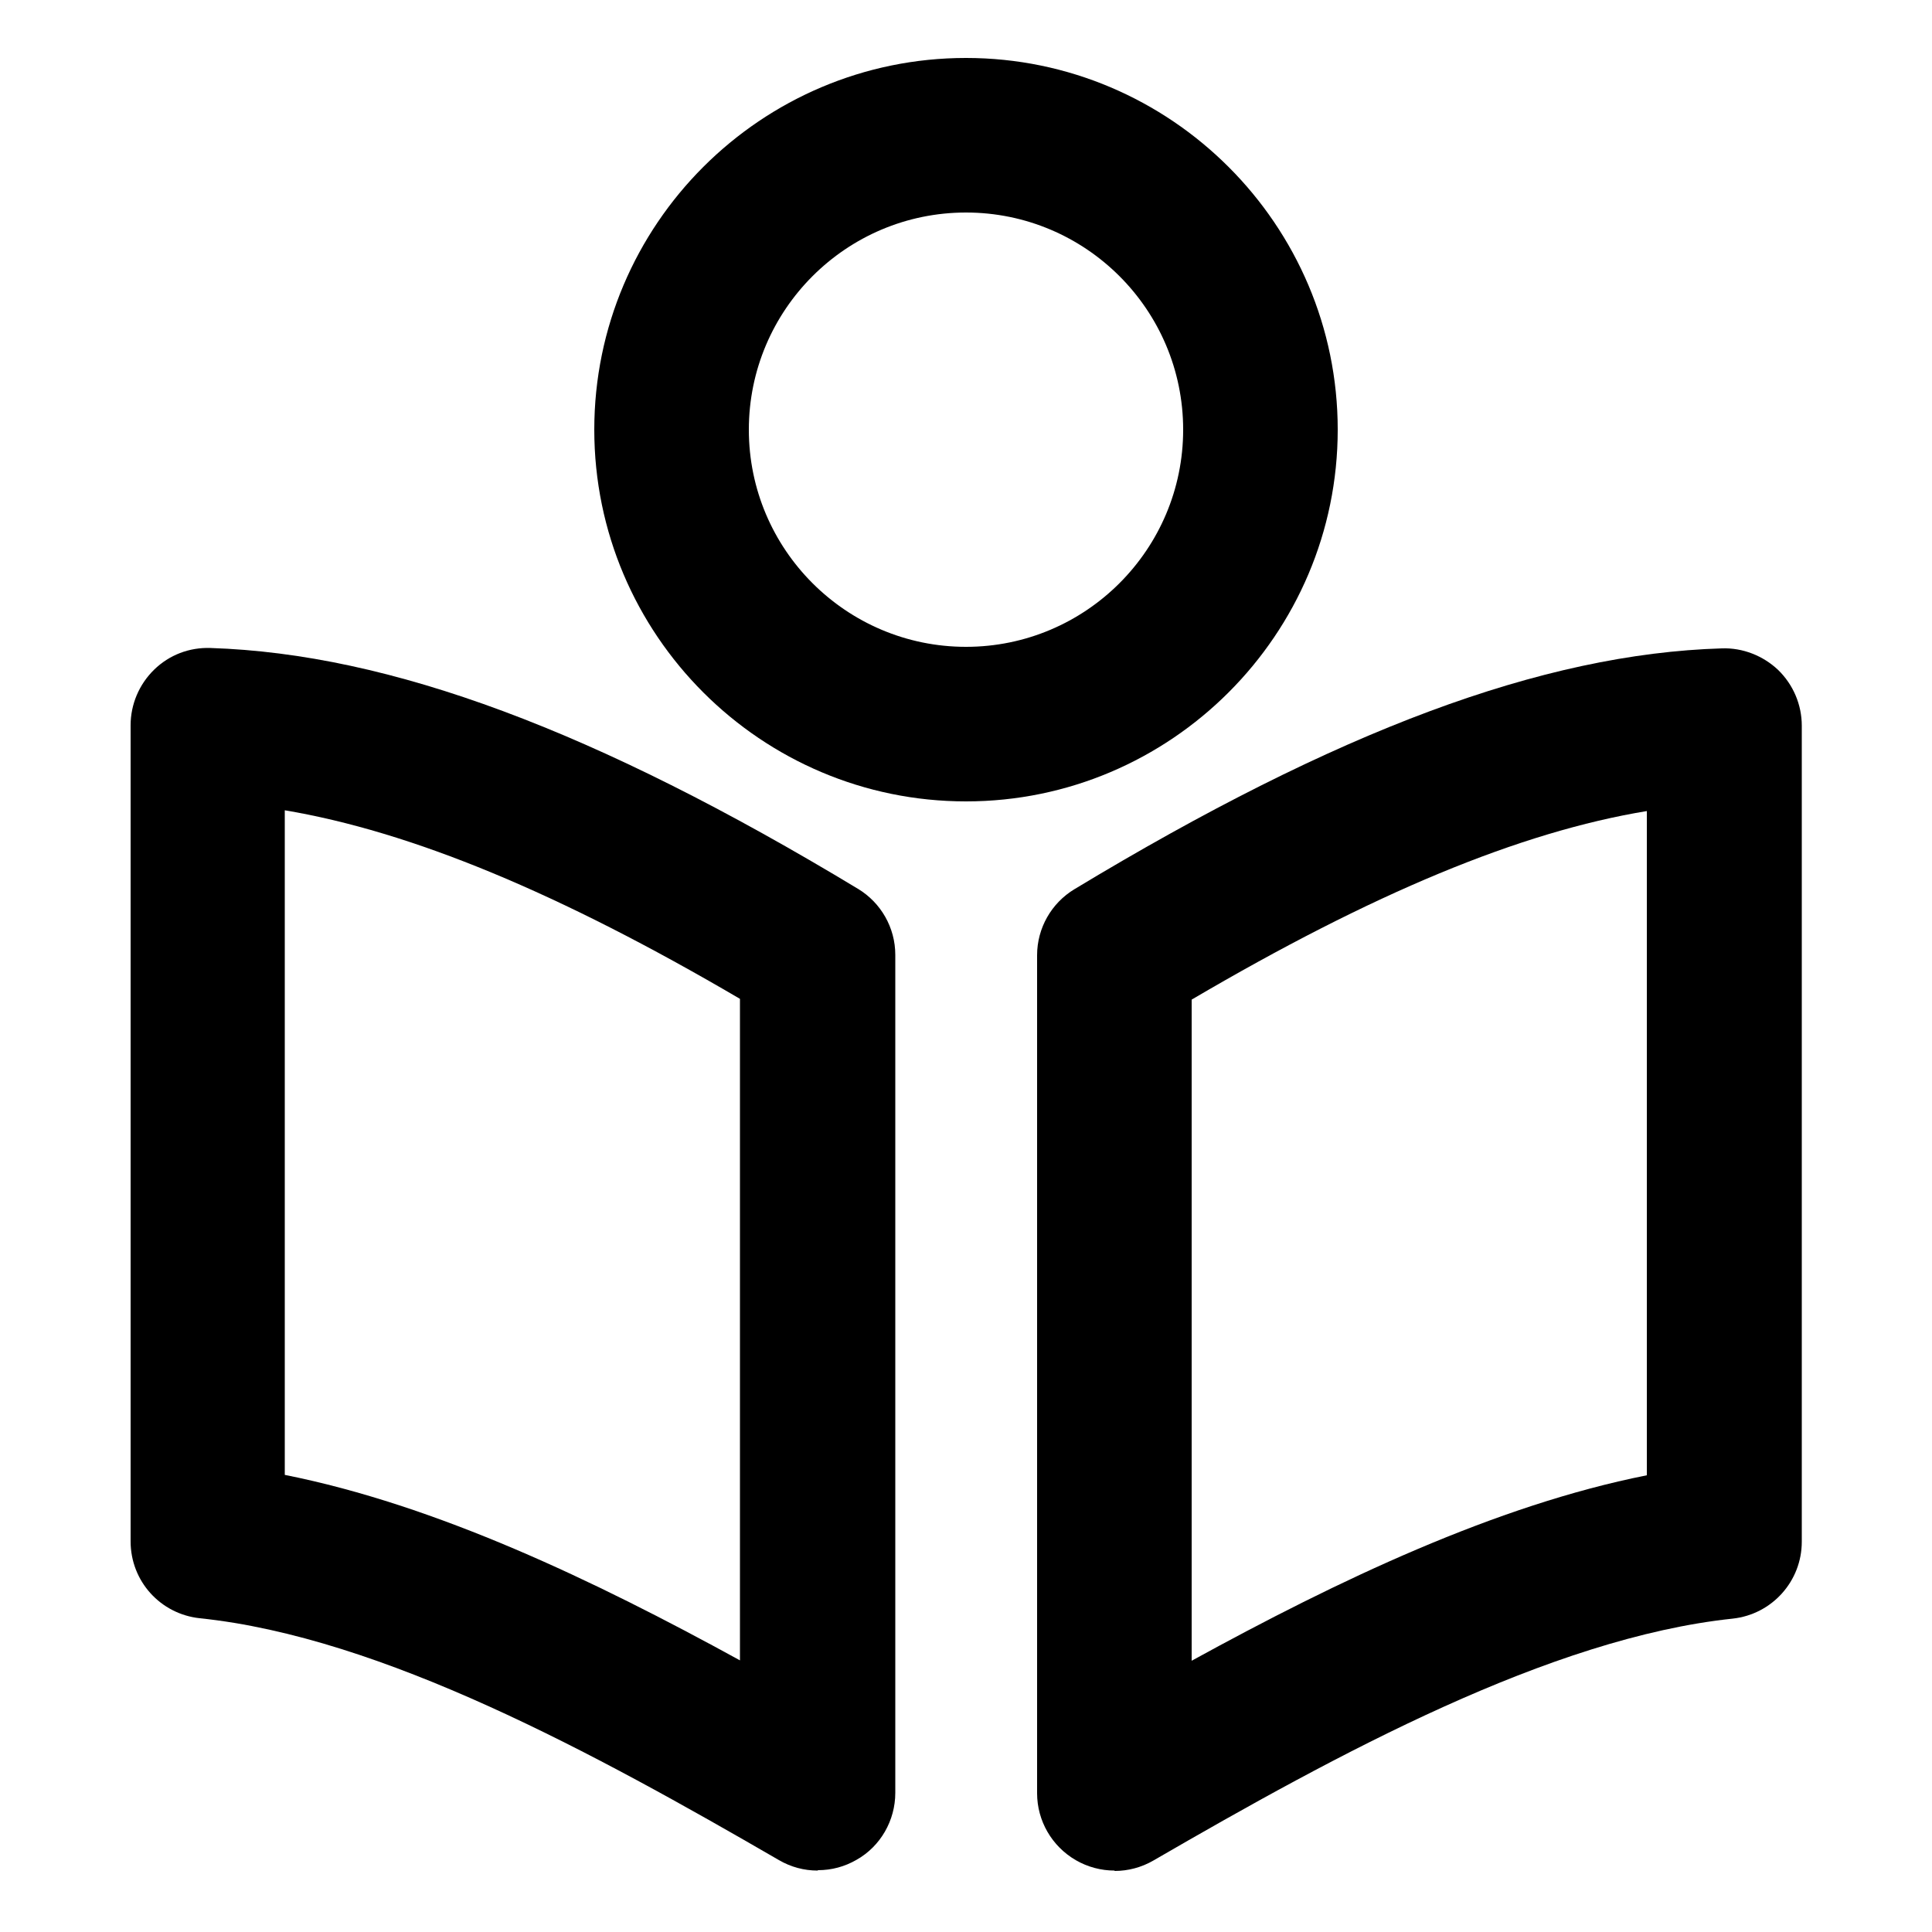 <?xml version="1.0" encoding="UTF-8"?>
<svg xmlns="http://www.w3.org/2000/svg" id="Ebene_1" viewBox="0 0 50 50">
  <g id="Gruppe_3630">
    <g id="Gruppe_3531">
      <path d="M21.16,48.41c-.35,0-.69-.09-1-.27-4.78-2.77-10.27-5.77-14.99-6.26-1.02-.11-1.79-.96-1.79-1.99v-21.12c0-.54.22-1.06.61-1.44.39-.38.91-.58,1.46-.56,4.64.15,9.96,2.13,16.75,6.23.6.36.97,1.01.97,1.71v21.69c0,.71-.38,1.38-1,1.73-.31.18-.65.27-1,.27ZM7.37,38.17c3.92.78,7.99,2.72,11.78,4.8v-17.12c-4.69-2.75-8.51-4.33-11.78-4.88v17.19Z"></path>
      <path d="M28.84,48.41c-.34,0-.69-.09-1-.27-.62-.36-1-1.02-1-1.73v-21.69c0-.7.37-1.35.97-1.71,6.79-4.1,12.11-6.09,16.75-6.23.54-.02,1.07.19,1.46.56.39.38.61.9.61,1.44v21.12c0,1.02-.77,1.88-1.79,1.99-4.72.5-10.21,3.49-14.99,6.26-.31.18-.66.27-1,.27ZM30.84,25.86v17.12c3.79-2.08,7.86-4.02,11.78-4.8v-17.19c-3.28.54-7.1,2.13-11.78,4.88Z"></path>
    </g>
    <path d="M25,20.74c-5.3,0-9.62-4.31-9.62-9.62S19.7,1.5,25,1.5s9.62,4.32,9.62,9.62-4.32,9.62-9.62,9.62ZM25,5.5c-3.1,0-5.62,2.52-5.62,5.62s2.52,5.62,5.62,5.62,5.62-2.52,5.62-5.62-2.52-5.62-5.62-5.62Z"></path>
  </g>
</svg>
